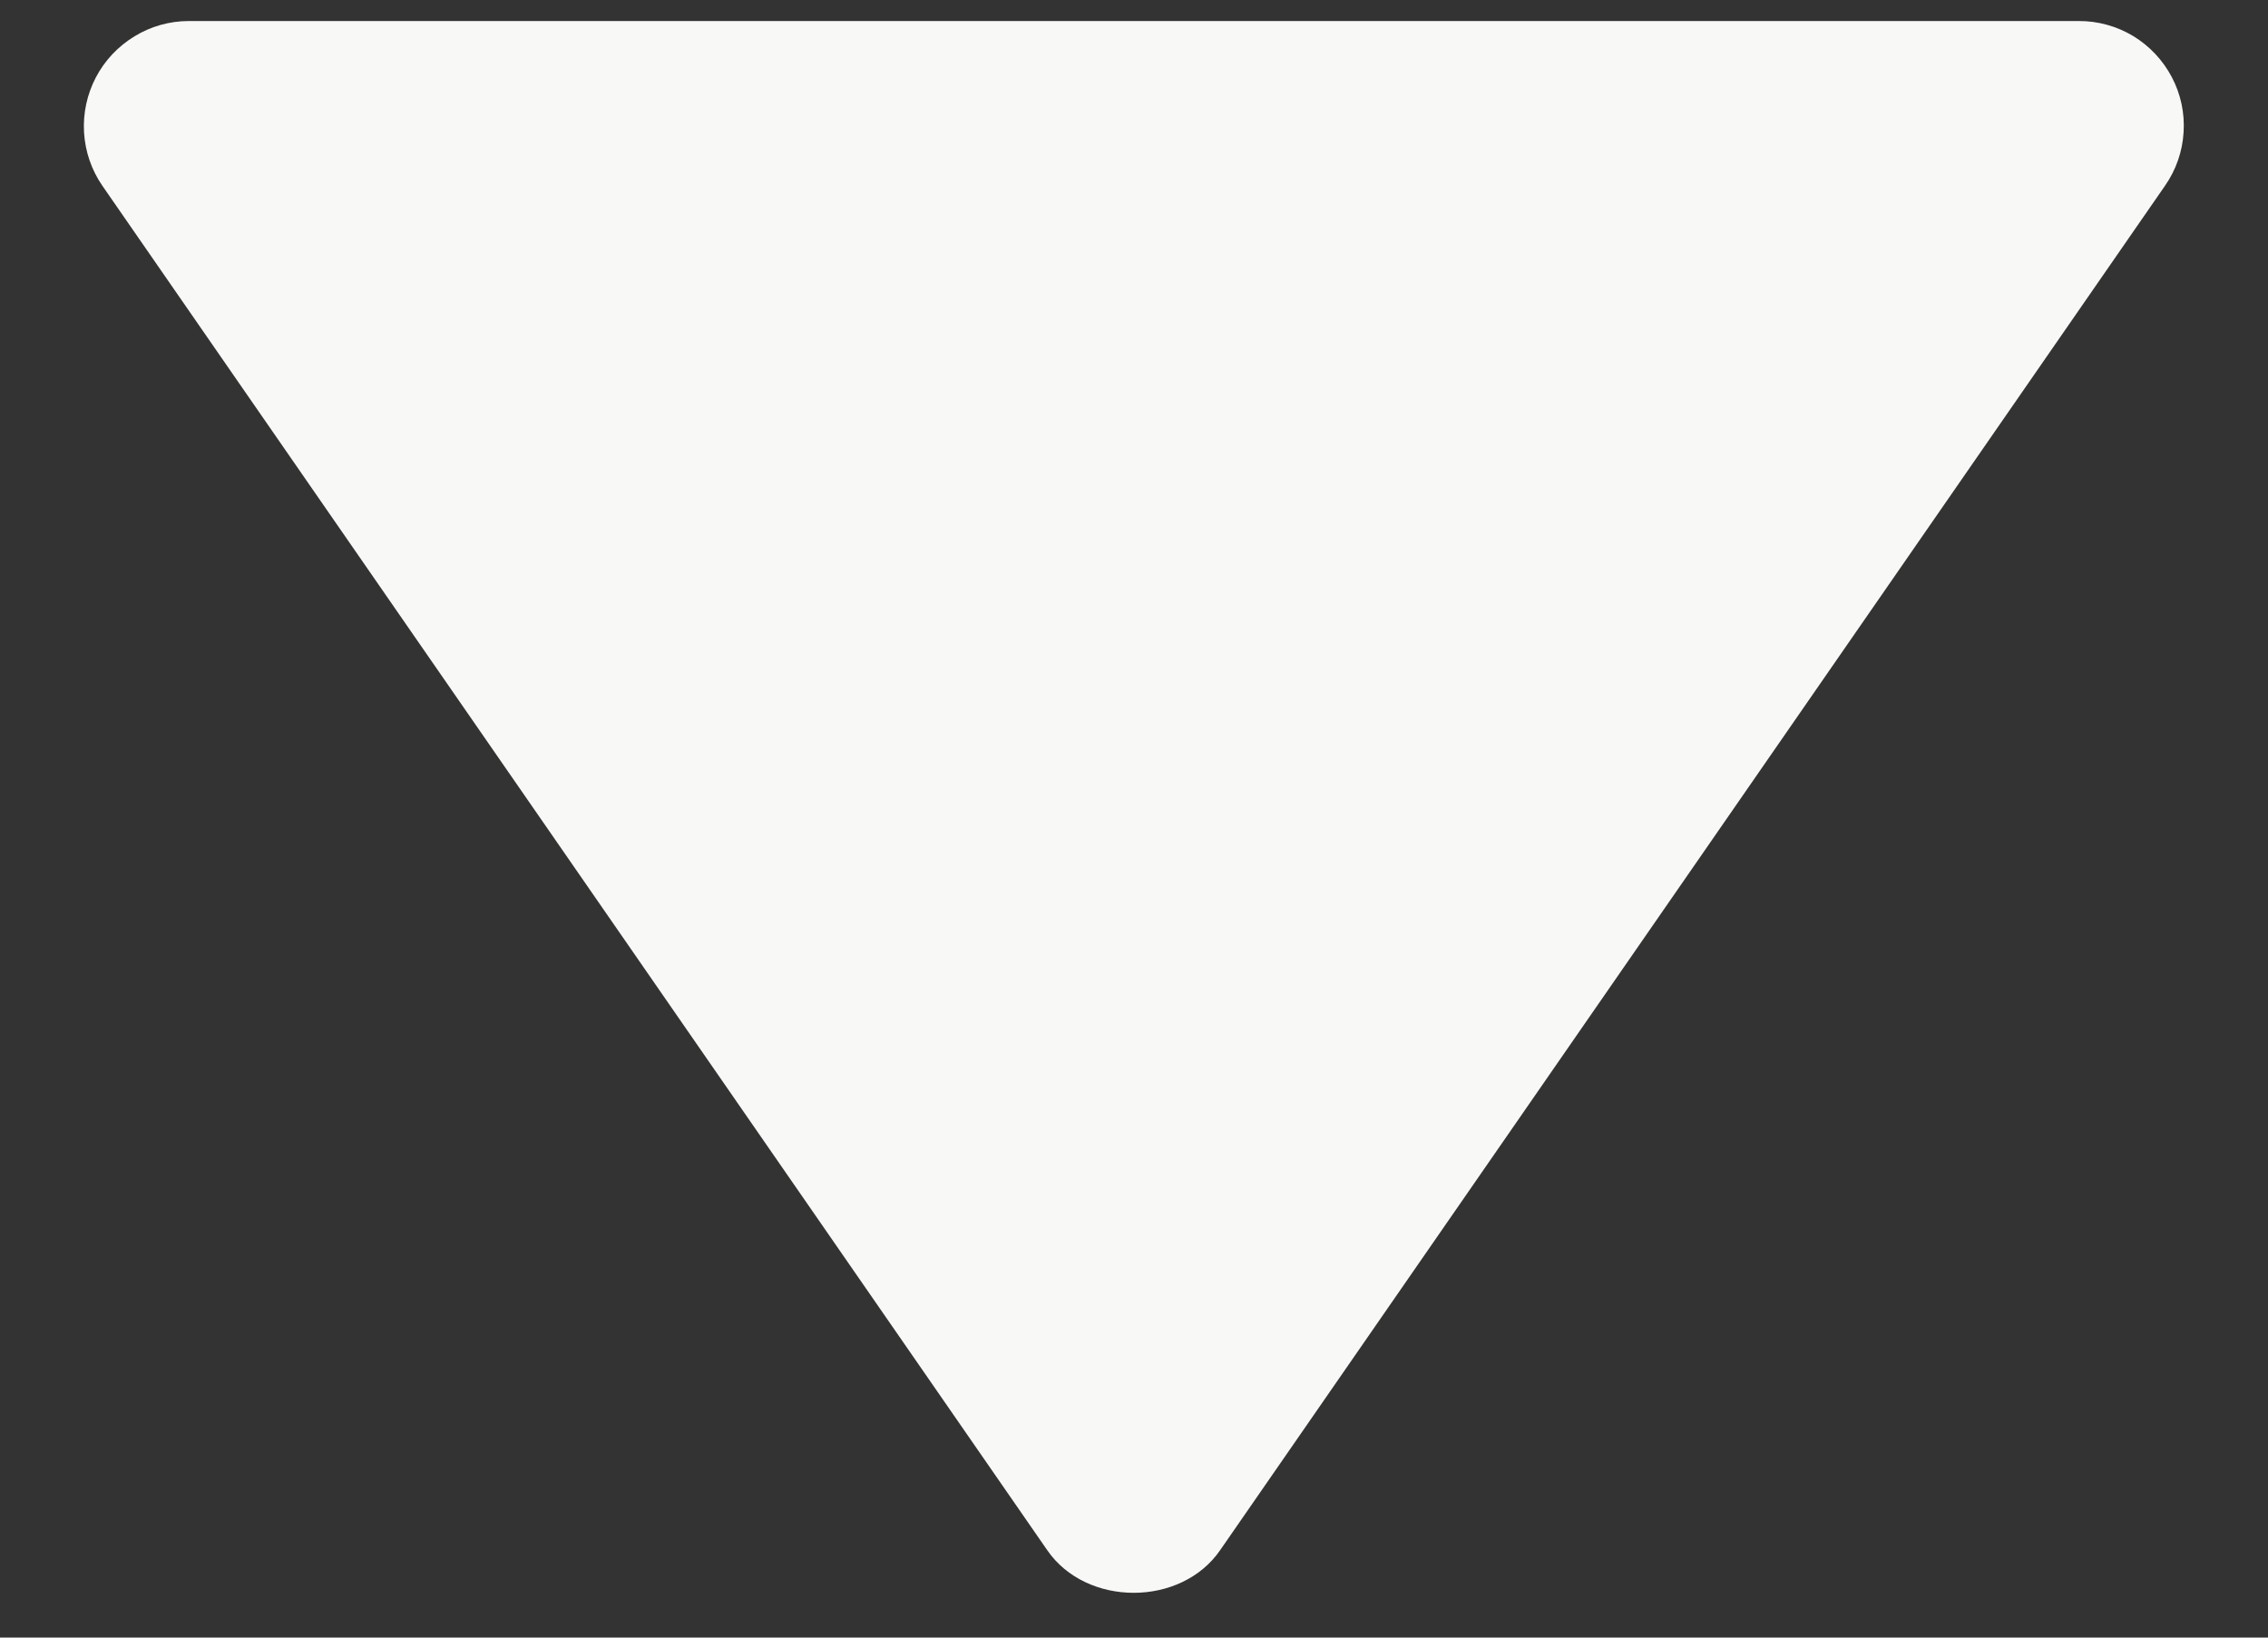 <svg width="18" height="13" viewBox="0 0 18 13" fill="none" xmlns="http://www.w3.org/2000/svg">
<rect x="0" y="0" width="18" height="13" fill="#333333" stroke="none"/>
<path d="M16.498 0.167L1.498 0.167C1.346 0.167 1.197 0.209 1.068 0.288C0.938 0.367 0.832 0.479 0.761 0.614C0.691 0.748 0.658 0.899 0.667 1.051C0.676 1.203 0.726 1.349 0.812 1.474L8.312 12.307C8.623 12.757 9.372 12.757 9.683 12.307L17.183 1.474C17.27 1.349 17.321 1.203 17.33 1.051C17.34 0.899 17.308 0.748 17.237 0.613C17.166 0.478 17.06 0.365 16.93 0.286C16.8 0.208 16.65 0.166 16.498 0.167Z" fill="#F8F8F6"/>
</svg>
